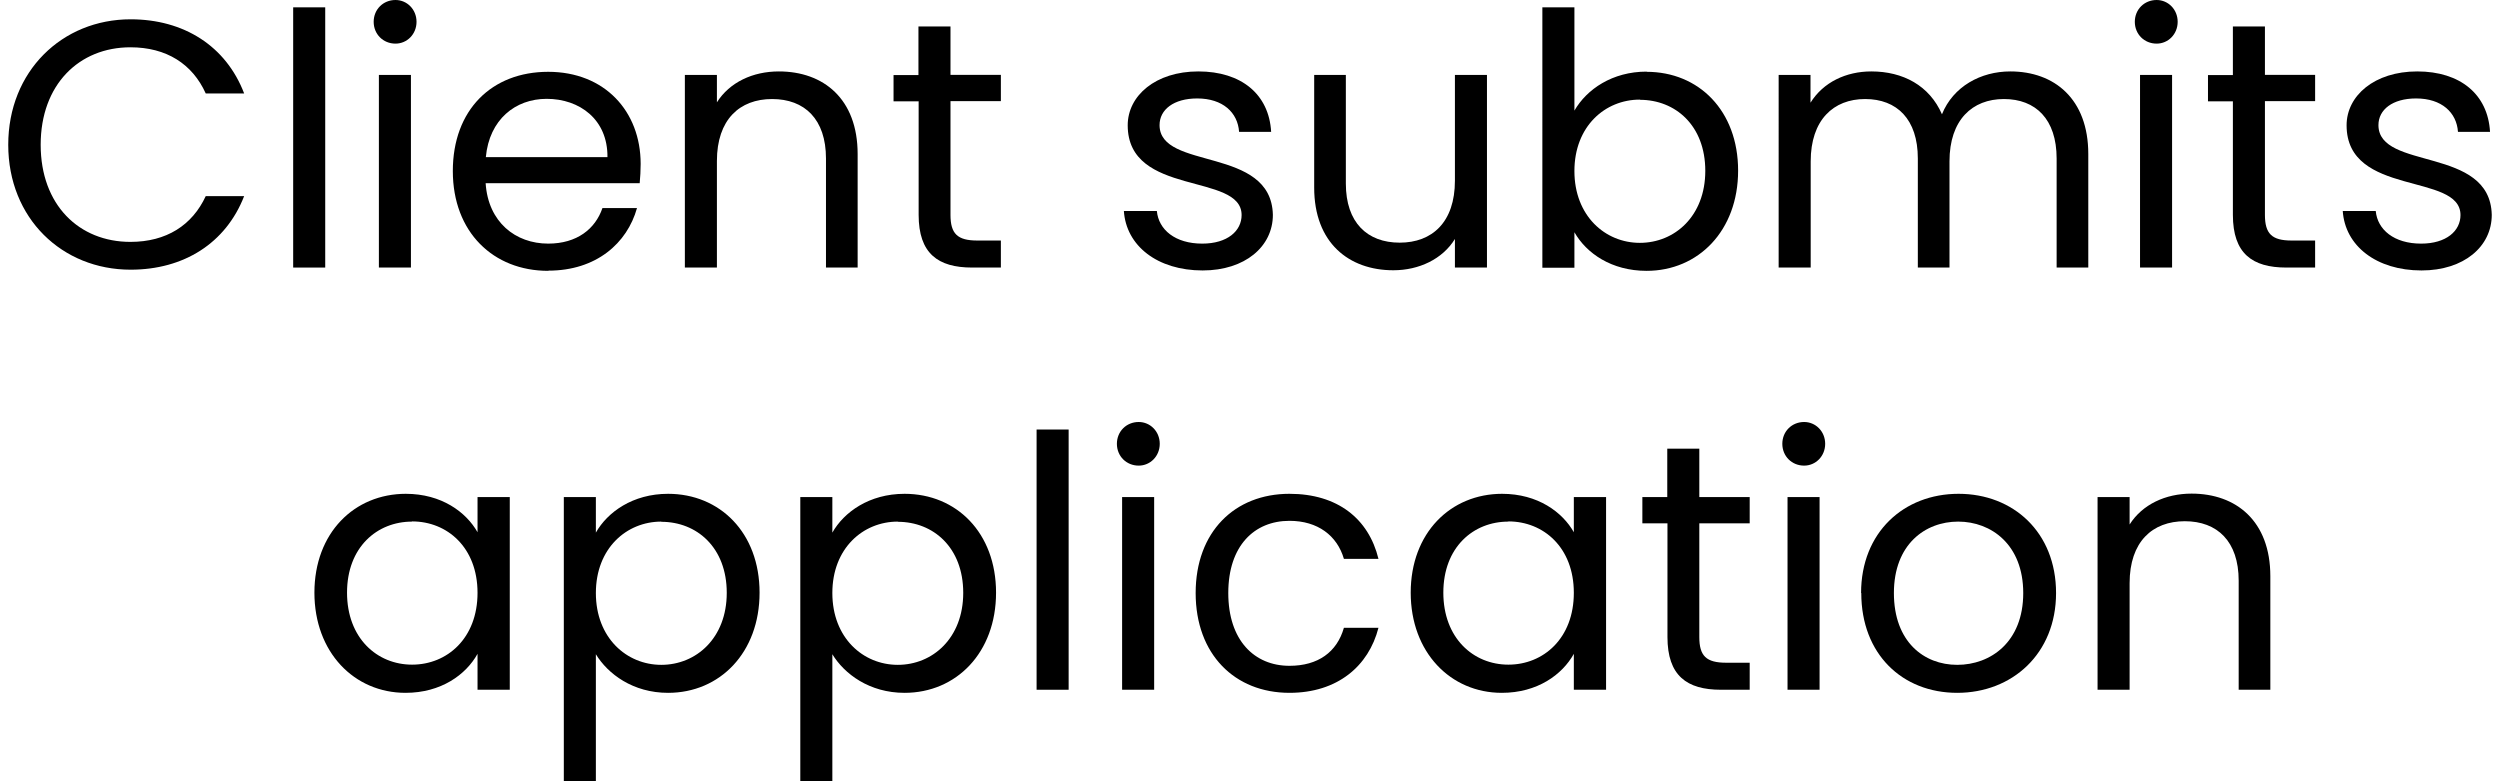<?xml version="1.0" encoding="UTF-8"?><svg xmlns="http://www.w3.org/2000/svg" id="Layer_16807e6d20a071" data-name="Layer 1" viewBox="0 0 128.65 40.47" aria-hidden="true" style="fill:url(#CerosGradient_id49965a26b);" width="128px" height="40px">
  <defs><linearGradient class="cerosgradient" data-cerosgradient="true" id="CerosGradient_id49965a26b" gradientUnits="userSpaceOnUse" x1="50%" y1="100%" x2="50%" y2="0%"><stop offset="0%" stop-color="#000000"/><stop offset="100%" stop-color="#000000"/></linearGradient><linearGradient/>
    <style>
      .cls-1-6807e6d20a071{
        fill: #d3d0cf;
        stroke-width: 0px;
      }
    </style>
  </defs>
  <path class="cls-1-6807e6d20a071" d="M6.34,1c2.75,0,4.94,1.38,5.88,3.84h-1.99c-.69-1.53-2.04-2.39-3.9-2.39-2.66,0-4.65,1.93-4.65,5.05s1.99,5.03,4.65,5.03c1.86,0,3.2-.86,3.9-2.37h1.99c-.95,2.44-3.13,3.81-5.88,3.81-3.55,0-6.34-2.66-6.34-6.47S2.79,1,6.34,1Z" style="fill:url(#CerosGradient_id49965a26b);"/>
  <path class="cls-1-6807e6d20a071" d="M14.76.38h1.66v13.48h-1.66V.38Z" style="fill:url(#CerosGradient_id49965a26b);"/>
  <path class="cls-1-6807e6d20a071" d="M18.93,1.13c0-.64.49-1.13,1.13-1.13.6,0,1.09.49,1.09,1.13s-.49,1.13-1.09,1.13c-.64,0-1.13-.49-1.13-1.13ZM19.2,3.88h1.66v9.98h-1.66V3.88Z" style="fill:url(#CerosGradient_id49965a26b);"/>
  <path class="cls-1-6807e6d20a071" d="M27.97,14.03c-2.84,0-4.94-2-4.94-5.17s2.02-5.14,4.94-5.14,4.79,2.04,4.79,4.77c0,.36-.02.66-.05,1h-7.98c.13,2.02,1.55,3.13,3.24,3.13,1.49,0,2.44-.76,2.81-1.84h1.79c-.51,1.82-2.11,3.24-4.59,3.24ZM24.74,8.14h6.3c.02-1.95-1.44-3.02-3.15-3.02-1.62,0-2.97,1.07-3.15,3.02Z" style="fill:url(#CerosGradient_id49965a26b);"/>
  <path class="cls-1-6807e6d20a071" d="M35.05,3.88h1.66v1.42c.66-1.04,1.86-1.6,3.21-1.6,2.31,0,4.08,1.42,4.08,4.28v5.88h-1.64v-5.65c0-2.04-1.11-3.08-2.79-3.08s-2.86,1.06-2.86,3.21v5.52h-1.66V3.88Z" style="fill:url(#CerosGradient_id49965a26b);"/>
  <path class="cls-1-6807e6d20a071" d="M47.15,5.25h-1.29v-1.36h1.29V1.37h1.66v2.51h2.61v1.36h-2.61v5.89c0,.98.36,1.33,1.39,1.33h1.22v1.4h-1.49c-1.77,0-2.77-.73-2.77-2.73v-5.89Z" style="fill:url(#CerosGradient_id49965a26b);"/>
  <path class="cls-1-6807e6d20a071" d="M57.79,10.93h1.71c.09.97.95,1.69,2.35,1.69,1.31,0,2.04-.66,2.04-1.48,0-2.22-5.9-.93-5.9-4.65,0-1.53,1.44-2.79,3.66-2.79s3.66,1.18,3.77,3.13h-1.66c-.07-1-.84-1.73-2.17-1.73-1.22,0-1.95.58-1.95,1.38,0,2.37,5.79,1.07,5.87,4.65,0,1.64-1.44,2.88-3.64,2.88-2.33,0-3.97-1.27-4.08-3.1Z" style="fill:url(#CerosGradient_id49965a26b);"/>
  <path class="cls-1-6807e6d20a071" d="M69.29,9.51c0,2.02,1.11,3.06,2.79,3.06s2.86-1.06,2.86-3.21V3.88h1.66v9.98h-1.66v-1.48c-.64,1.04-1.86,1.62-3.19,1.62-2.3,0-4.1-1.42-4.1-4.28V3.88h1.64v5.63Z" style="fill:url(#CerosGradient_id49965a26b);"/>
  <path class="cls-1-6807e6d20a071" d="M84.87,3.72c2.7,0,4.74,2.01,4.74,5.12s-2.06,5.19-4.74,5.19c-1.82,0-3.12-.91-3.74-2v1.84h-1.66V.38h1.66v5.35c.64-1.11,1.97-2.02,3.74-2.02ZM84.52,5.16c-1.8,0-3.39,1.38-3.39,3.7s1.59,3.72,3.39,3.72,3.39-1.38,3.39-3.73-1.55-3.68-3.39-3.68Z" style="fill:url(#CerosGradient_id49965a26b);"/>
  <path class="cls-1-6807e6d20a071" d="M91.7,3.88h1.66v1.44c.66-1.06,1.84-1.62,3.15-1.62,1.64,0,3.01.73,3.66,2.22.58-1.44,2.01-2.22,3.54-2.22,2.28,0,4.04,1.42,4.04,4.28v5.88h-1.64v-5.65c0-2.04-1.09-3.08-2.73-3.08s-2.82,1.08-2.82,3.23v5.5h-1.64v-5.65c0-2.04-1.09-3.08-2.73-3.08s-2.82,1.08-2.82,3.23v5.5h-1.66V3.88Z" style="fill:url(#CerosGradient_id49965a26b);"/>
  <path class="cls-1-6807e6d20a071" d="M110.16,1.13c0-.64.49-1.13,1.13-1.13.6,0,1.09.49,1.09,1.13s-.49,1.13-1.09,1.13c-.64,0-1.13-.49-1.13-1.13ZM110.43,3.88h1.66v9.98h-1.66V3.88Z" style="fill:url(#CerosGradient_id49965a26b);"/>
  <path class="cls-1-6807e6d20a071" d="M115.24,5.25h-1.29v-1.36h1.29V1.37h1.66v2.51h2.6v1.36h-2.6v5.89c0,.98.36,1.33,1.38,1.33h1.22v1.4h-1.49c-1.77,0-2.77-.73-2.77-2.73v-5.89Z" style="fill:url(#CerosGradient_id49965a26b);"/>
  <path class="cls-1-6807e6d20a071" d="M120.93,10.93h1.71c.09.97.95,1.69,2.35,1.69,1.31,0,2.04-.66,2.04-1.48,0-2.22-5.9-.93-5.9-4.65,0-1.53,1.44-2.79,3.66-2.79s3.66,1.18,3.77,3.13h-1.66c-.07-1-.84-1.73-2.17-1.73-1.22,0-1.95.58-1.95,1.38,0,2.37,5.79,1.07,5.87,4.65,0,1.64-1.44,2.88-3.64,2.88-2.33,0-3.97-1.27-4.08-3.1Z" style="fill:url(#CerosGradient_id49965a26b);"/>
  <path class="cls-1-6807e6d20a071" d="M20.59,25.58c1.86,0,3.13.95,3.72,1.99v-1.82h1.67v9.98h-1.67v-1.86c-.6,1.08-1.89,2.02-3.73,2.02-2.66,0-4.72-2.1-4.72-5.19s2.06-5.12,4.74-5.12ZM20.92,27.02c-1.82,0-3.37,1.33-3.37,3.68s1.55,3.73,3.37,3.73,3.39-1.37,3.39-3.72-1.57-3.7-3.39-3.7Z" style="fill:url(#CerosGradient_id49965a26b);"/>
  <path class="cls-1-6807e6d20a071" d="M34.18,25.58c2.68,0,4.74,2.01,4.74,5.12s-2.06,5.19-4.74,5.19c-1.82,0-3.12-.98-3.74-2v6.58h-1.66v-14.72h1.66v1.84c.6-1.06,1.91-2.01,3.74-2.01ZM33.83,27.02c-1.8,0-3.39,1.38-3.39,3.7s1.59,3.72,3.39,3.72,3.39-1.38,3.39-3.73-1.55-3.68-3.39-3.68Z" style="fill:url(#CerosGradient_id49965a26b);"/>
  <path class="cls-1-6807e6d20a071" d="M46.43,25.58c2.68,0,4.74,2.01,4.74,5.12s-2.06,5.19-4.74,5.19c-1.82,0-3.12-.98-3.74-2v6.58h-1.66v-14.72h1.66v1.84c.6-1.06,1.91-2.01,3.74-2.01ZM46.08,27.02c-1.8,0-3.39,1.38-3.39,3.7s1.59,3.72,3.39,3.72,3.39-1.38,3.39-3.73-1.55-3.68-3.39-3.68Z" style="fill:url(#CerosGradient_id49965a26b);"/>
  <path class="cls-1-6807e6d20a071" d="M53.27,22.25h1.66v13.48h-1.66v-13.48Z" style="fill:url(#CerosGradient_id49965a26b);"/>
  <path class="cls-1-6807e6d20a071" d="M57.43,22.99c0-.64.49-1.13,1.13-1.13.6,0,1.09.49,1.09,1.13s-.49,1.13-1.09,1.13c-.64,0-1.13-.49-1.13-1.13ZM57.7,25.75h1.66v9.98h-1.66v-9.98Z" style="fill:url(#CerosGradient_id49965a26b);"/>
  <path class="cls-1-6807e6d20a071" d="M66.37,25.58c2.48,0,4.1,1.28,4.61,3.37h-1.79c-.35-1.2-1.35-1.97-2.82-1.97-1.82,0-3.17,1.29-3.17,3.74s1.35,3.77,3.17,3.77c1.48,0,2.46-.71,2.82-1.97h1.79c-.51,1.99-2.13,3.37-4.61,3.37-2.84,0-4.86-2-4.86-5.17s2.02-5.14,4.86-5.14Z" style="fill:url(#CerosGradient_id49965a26b);"/>
  <path class="cls-1-6807e6d20a071" d="M77.38,25.58c1.86,0,3.13.95,3.72,1.99v-1.82h1.67v9.98h-1.67v-1.86c-.6,1.08-1.89,2.02-3.73,2.02-2.66,0-4.72-2.1-4.72-5.19s2.06-5.12,4.74-5.12ZM77.71,27.02c-1.82,0-3.37,1.33-3.37,3.68s1.55,3.73,3.37,3.73,3.39-1.37,3.39-3.72-1.57-3.7-3.39-3.7Z" style="fill:url(#CerosGradient_id49965a26b);"/>
  <path class="cls-1-6807e6d20a071" d="M85.94,27.11h-1.29v-1.36h1.29v-2.51h1.66v2.51h2.61v1.36h-2.61v5.89c0,.98.36,1.33,1.39,1.33h1.22v1.4h-1.49c-1.77,0-2.77-.73-2.77-2.73v-5.89Z" style="fill:url(#CerosGradient_id49965a26b);"/>
  <path class="cls-1-6807e6d20a071" d="M91.9,22.99c0-.64.49-1.13,1.13-1.13.6,0,1.09.49,1.09,1.13s-.49,1.13-1.09,1.13c-.64,0-1.13-.49-1.13-1.13ZM92.17,25.75h1.66v9.98h-1.66v-9.98Z" style="fill:url(#CerosGradient_id49965a26b);"/>
  <path class="cls-1-6807e6d20a071" d="M95.98,30.72c0-3.15,2.22-5.14,5.05-5.14s5.05,1.99,5.05,5.14-2.28,5.17-5.12,5.17-4.97-2-4.97-5.17ZM104.38,30.72c0-2.51-1.66-3.7-3.37-3.7s-3.33,1.18-3.33,3.7,1.55,3.72,3.28,3.72,3.42-1.18,3.42-3.72Z" style="fill:url(#CerosGradient_id49965a26b);"/>
  <path class="cls-1-6807e6d20a071" d="M108.23,25.75h1.66v1.42c.66-1.04,1.86-1.6,3.21-1.6,2.31,0,4.08,1.42,4.08,4.28v5.88h-1.64v-5.65c0-2.04-1.11-3.08-2.79-3.08s-2.86,1.06-2.86,3.21v5.52h-1.66v-9.98Z" style="fill:url(#CerosGradient_id49965a26b);"/>
</svg>